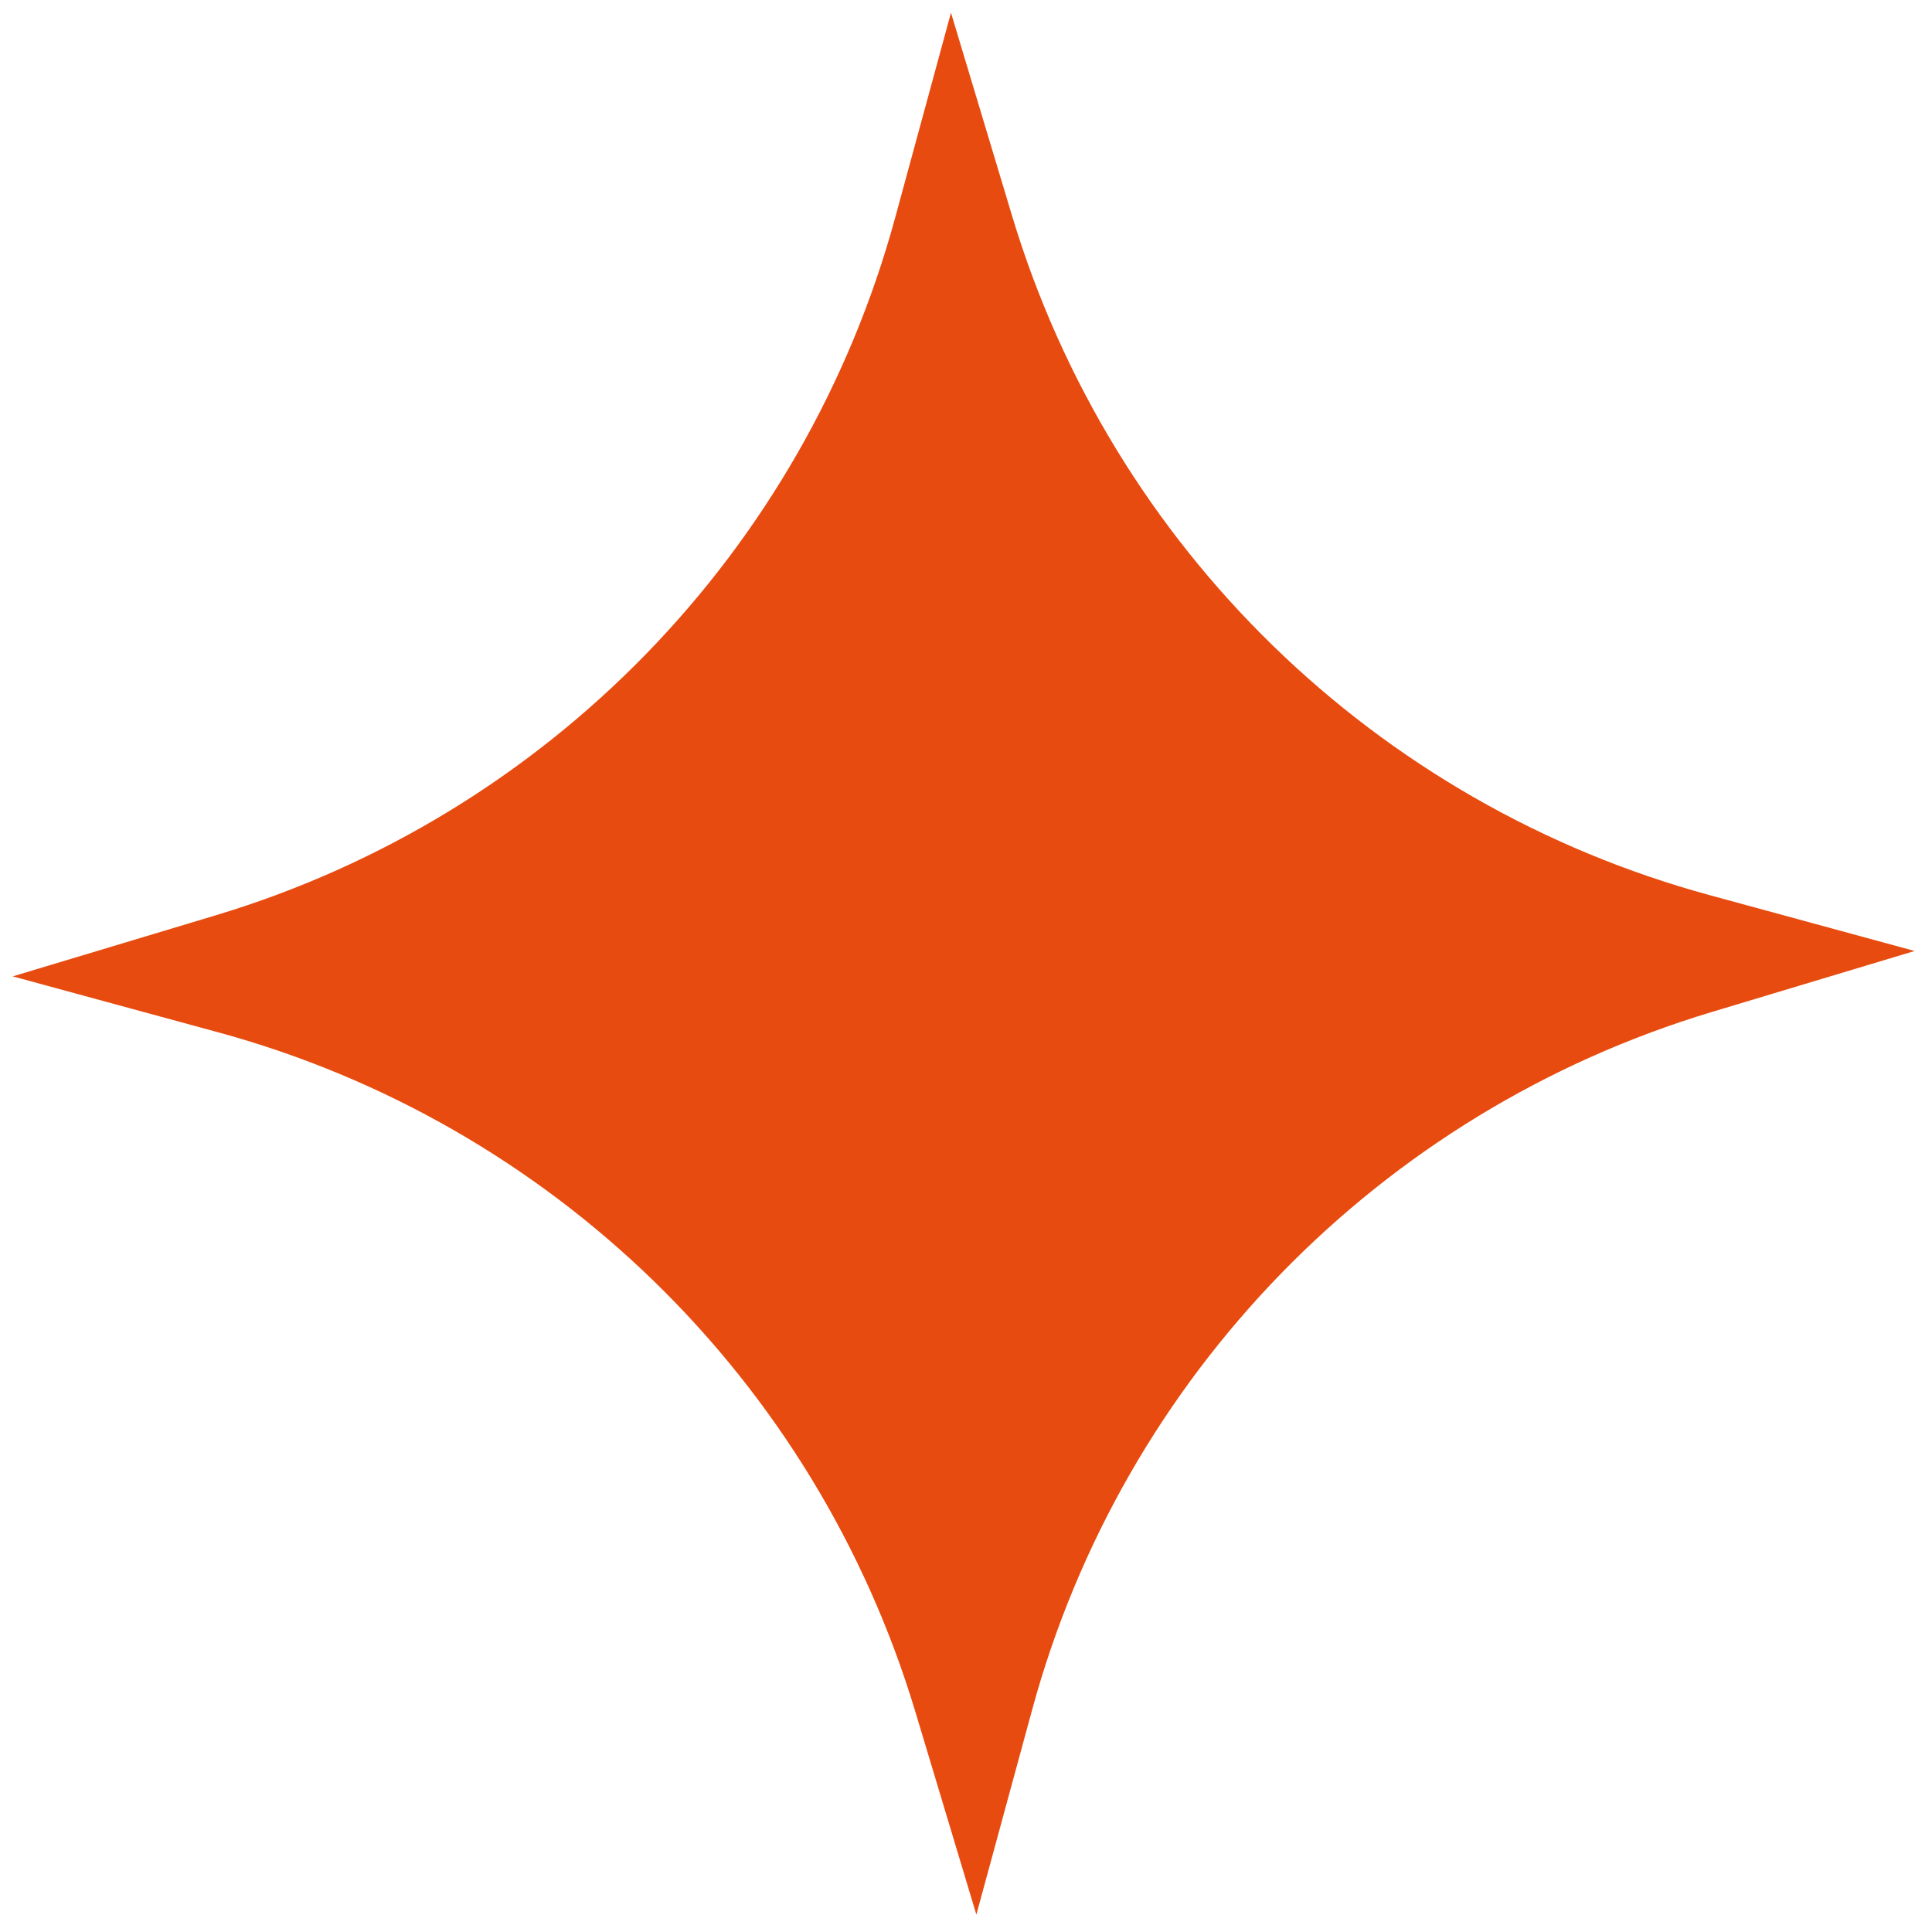 <svg width="22" height="22" viewBox="0 0 22 22" fill="none" xmlns="http://www.w3.org/2000/svg">
<path d="M10.829 0.145L11.525 2.459C12.662 6.235 15.665 9.159 19.471 10.194L21.802 10.829L19.488 11.525C15.712 12.662 12.788 15.665 11.753 19.47L11.118 21.802L10.422 19.488C9.285 15.712 6.282 12.788 2.477 11.753L0.145 11.118L2.459 10.422C6.235 9.285 9.158 6.282 10.194 2.477L10.829 0.145Z" fill="#E84B0F"/>
</svg>
